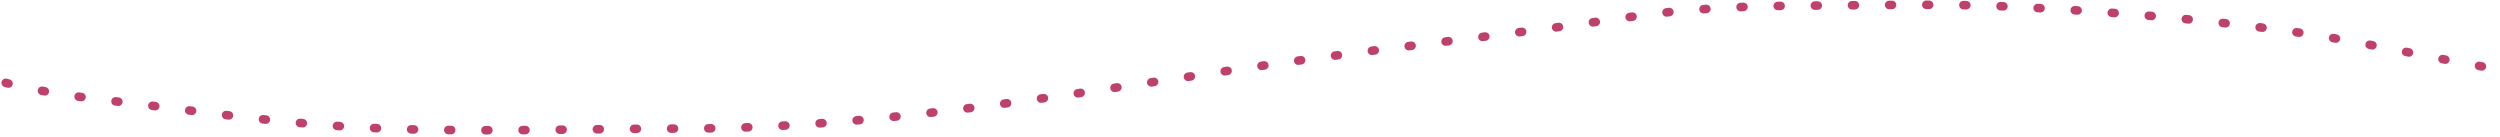 <?xml version="1.0" encoding="UTF-8"?>
<svg xmlns="http://www.w3.org/2000/svg" width="875" height="48" viewBox="0 0 875 48" fill="none">
  <path d="M2 29C20.215 33.696 38.992 35.132 57.611 37.556C80.207 40.496 102.791 43.323 125.556 44.556C163.184 46.593 201.26 45 238.944 45C312.75 45 385.368 30.737 458.278 20.667C495.231 15.563 532.399 11.643 569.278 6.111C589.515 3.076 609.767 2.099 630.222 2C655.606 1.877 681.208 1.118 706.556 2.444C739.552 4.171 772.539 6.756 805.222 11.5C828 14.806 850.34 20.223 873 24" stroke="#bf406c" stroke-width="3" stroke-linecap="round" stroke-dasharray="1 12"></path>
</svg>
